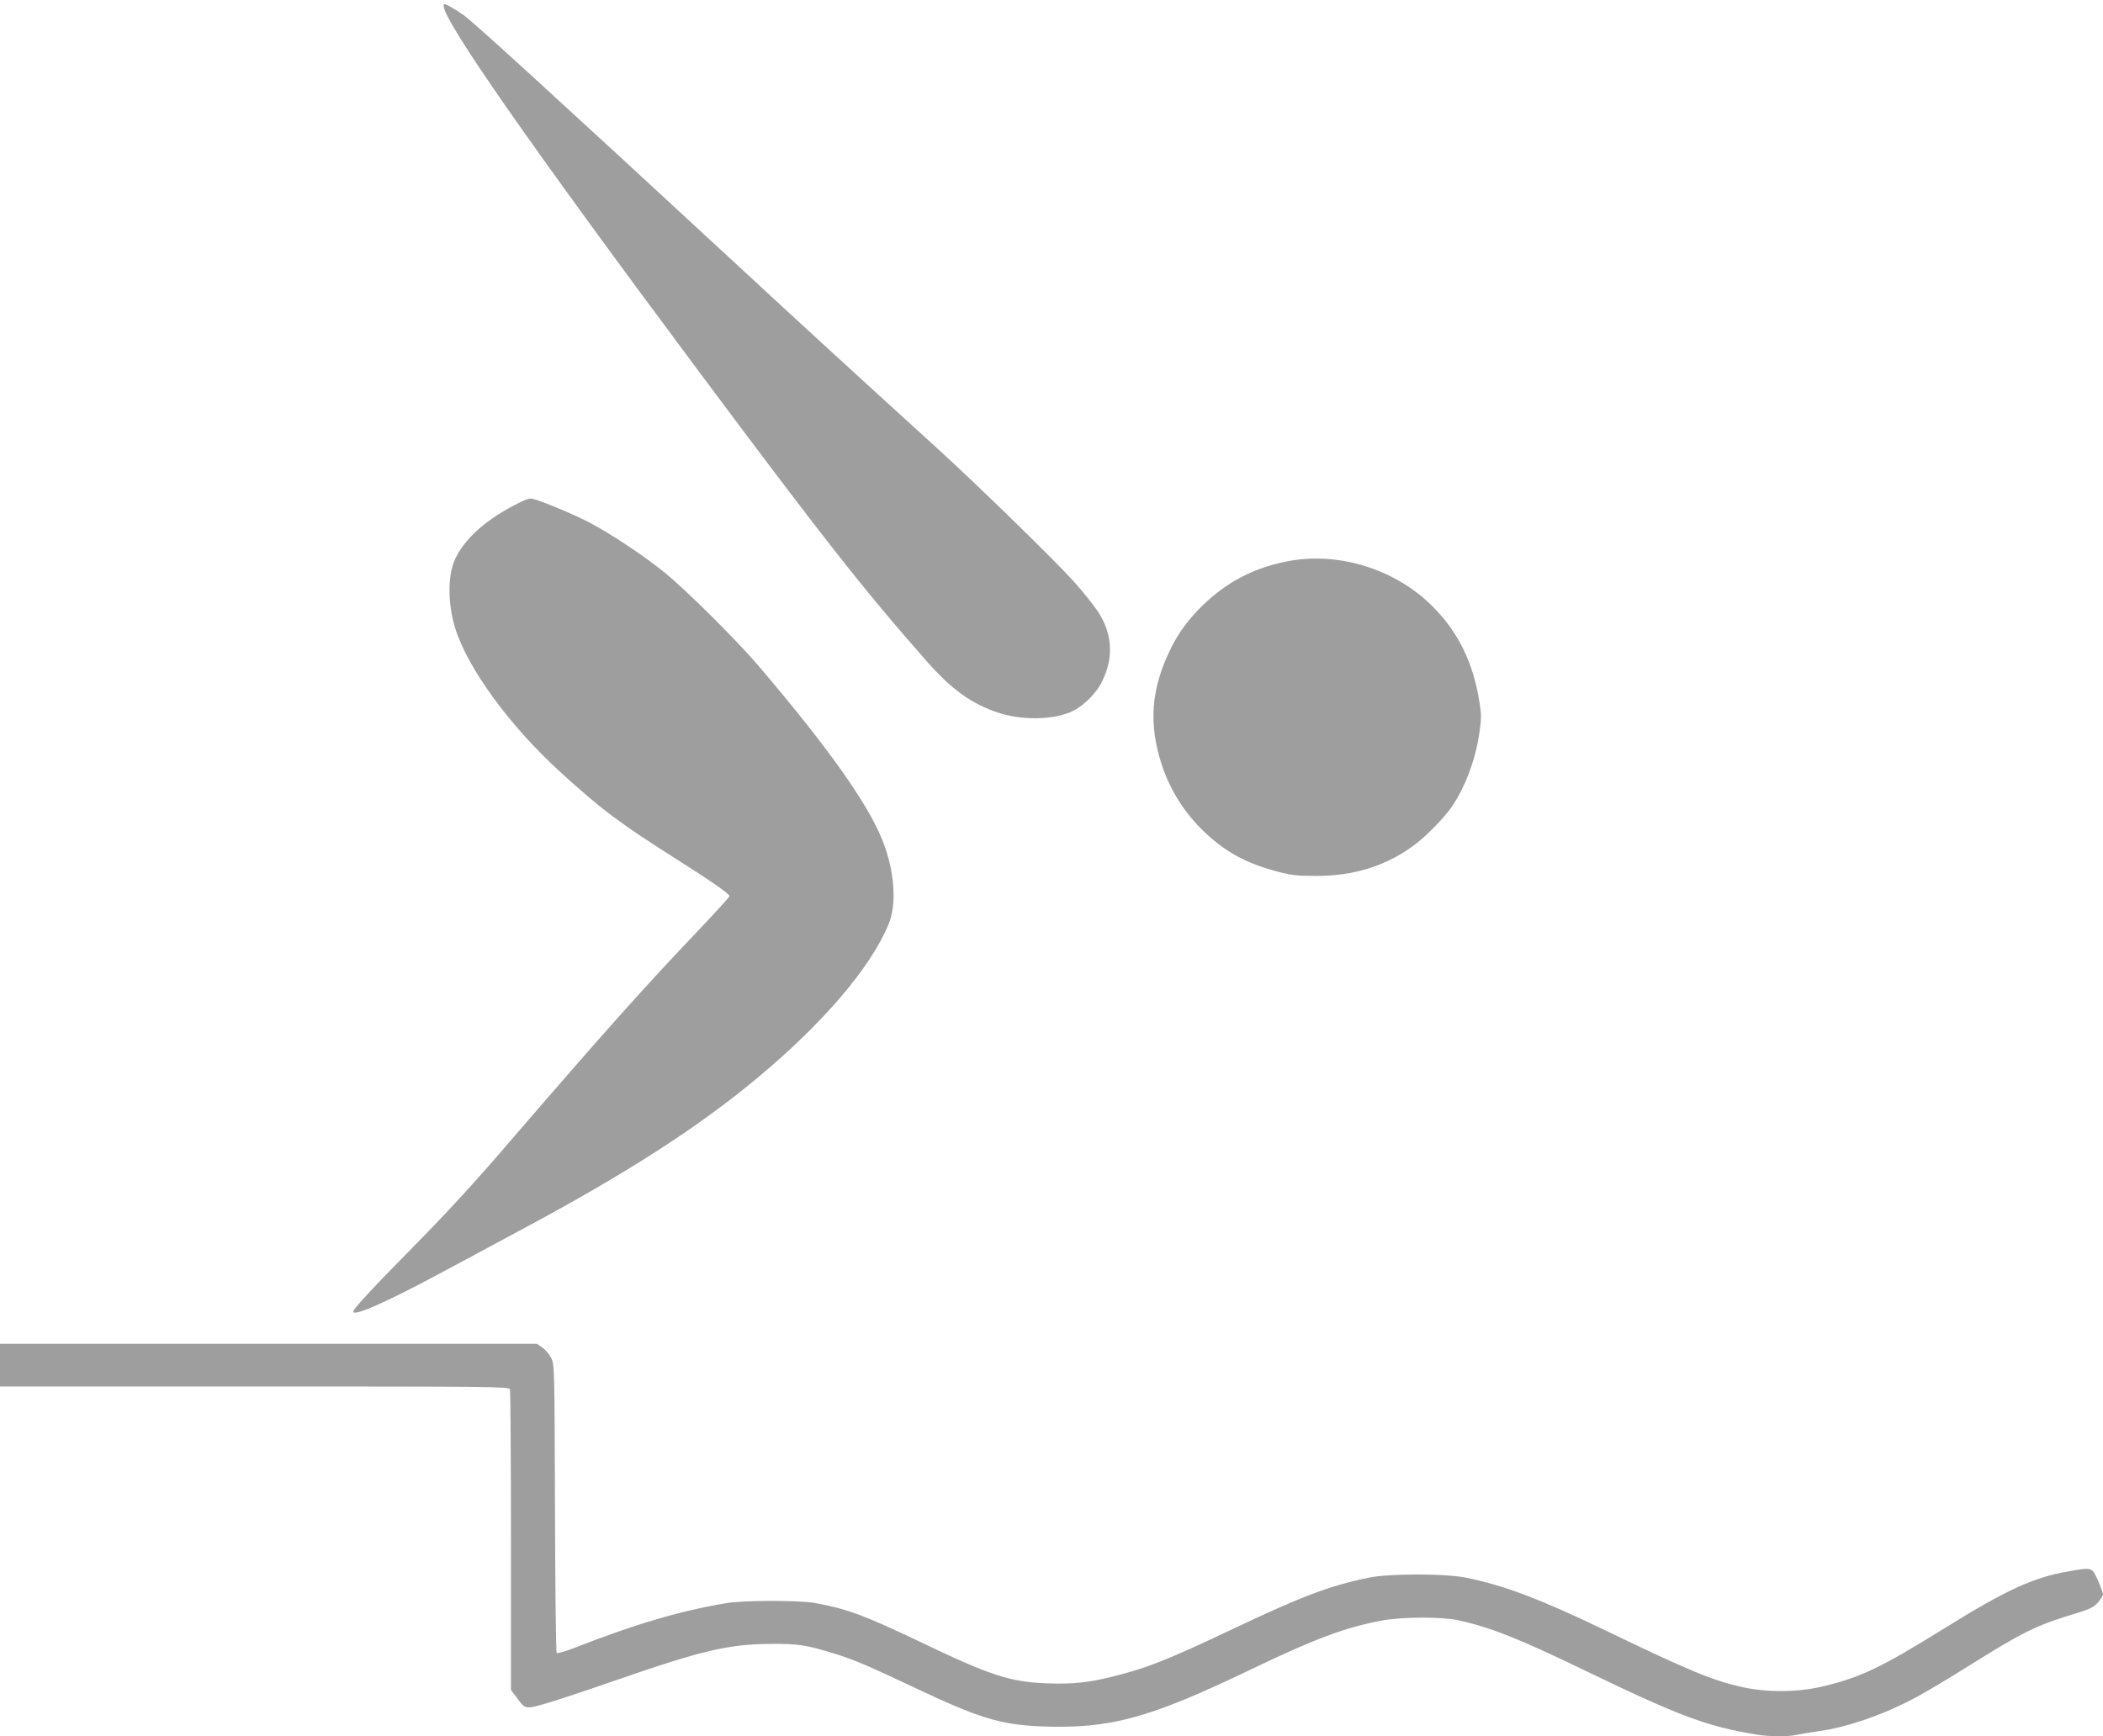 <?xml version="1.0" standalone="no"?>
<!DOCTYPE svg PUBLIC "-//W3C//DTD SVG 20010904//EN"
 "http://www.w3.org/TR/2001/REC-SVG-20010904/DTD/svg10.dtd">
<svg version="1.0" xmlns="http://www.w3.org/2000/svg"
 width="1280pt" height="1057pt" viewBox="0 0 1280 1057"
 preserveAspectRatio="xMidYMid meet">
<g transform="translate(0,1057) scale(0.1,-0.1)"
fill="#9e9e9e" stroke="none">
<path d="M2700 10535 c0 -92 521 -840 1534 -2200 773 -1037 1018 -1349 1401
-1784 158 -180 278 -266 446 -321 135 -43 308 -43 424 1 76 28 163 110 203
191 72 146 63 292 -26 426 -26 39 -92 122 -147 183 -112 125 -598 599 -835
814 -465 423 -770 702 -1200 1100 -1117 1033 -1612 1485 -1678 1533 -26 18
-64 42 -84 53 -33 17 -38 17 -38 4z"/>
<path d="M3120 7489 c-174 -92 -299 -208 -351 -325 -45 -99 -44 -272 2 -419
76 -244 331 -594 643 -878 248 -226 359 -309 711 -532 201 -127 315 -206 315
-220 0 -5 -84 -98 -186 -205 -324 -340 -582 -628 -1169 -1310 -183 -214 -375
-423 -560 -610 -260 -264 -375 -388 -375 -404 0 -34 220 65 600 271 102 55
289 155 415 223 640 342 1079 624 1441 925 401 333 692 673 802 938 52 123 37
327 -37 512 -90 226 -335 570 -757 1065 -136 159 -448 468 -574 569 -128 103
-323 232 -450 299 -91 48 -298 135 -350 146 -18 5 -51 -8 -120 -45z"/>
<path d="M7820 7150 c-198 -42 -353 -124 -499 -264 -83 -81 -144 -162 -191
-256 -125 -249 -142 -468 -56 -724 51 -150 138 -287 253 -397 133 -127 257
-194 453 -246 79 -21 117 -25 230 -25 236 -1 439 65 610 197 68 52 176 164
217 225 83 122 145 290 168 453 12 85 12 111 -1 187 -37 233 -126 417 -275
569 -232 239 -591 349 -909 281z"/>
<path d="M0 2260 l0 -130 1549 0 c1403 0 1549 -1 1555 -16 3 -9 6 -424 6 -923
l0 -908 29 -39 c59 -81 54 -80 183 -44 62 18 255 82 428 142 520 181 687 220
945 221 161 1 209 -6 370 -55 123 -37 216 -76 503 -212 388 -184 521 -224 762
-235 426 -17 662 47 1293 351 382 183 564 251 787 293 122 23 364 24 466 2
199 -44 372 -113 779 -310 570 -275 734 -336 1036 -386 81 -13 186 -14 242 -2
23 5 83 15 132 22 176 23 403 102 605 211 52 28 183 106 290 173 356 223 428
259 676 334 85 26 107 37 133 66 17 20 31 42 31 50 0 8 -14 46 -31 85 -37 81
-34 80 -182 54 -210 -36 -379 -114 -752 -346 -390 -242 -514 -301 -750 -356
-148 -34 -333 -35 -480 -2 -183 41 -315 95 -850 353 -381 183 -603 267 -831
313 -126 26 -471 26 -594 0 -241 -50 -404 -112 -843 -320 -380 -180 -507 -230
-707 -280 -153 -39 -253 -49 -406 -43 -226 8 -346 47 -779 255 -333 159 -442
199 -635 234 -96 17 -439 17 -540 -1 -280 -47 -553 -127 -923 -272 -55 -21
-104 -36 -109 -31 -4 4 -9 401 -10 882 -3 865 -3 875 -24 915 -11 22 -36 50
-54 63 l-33 22 -1633 0 -1634 0 0 -130z"/>
</g>
</svg>

